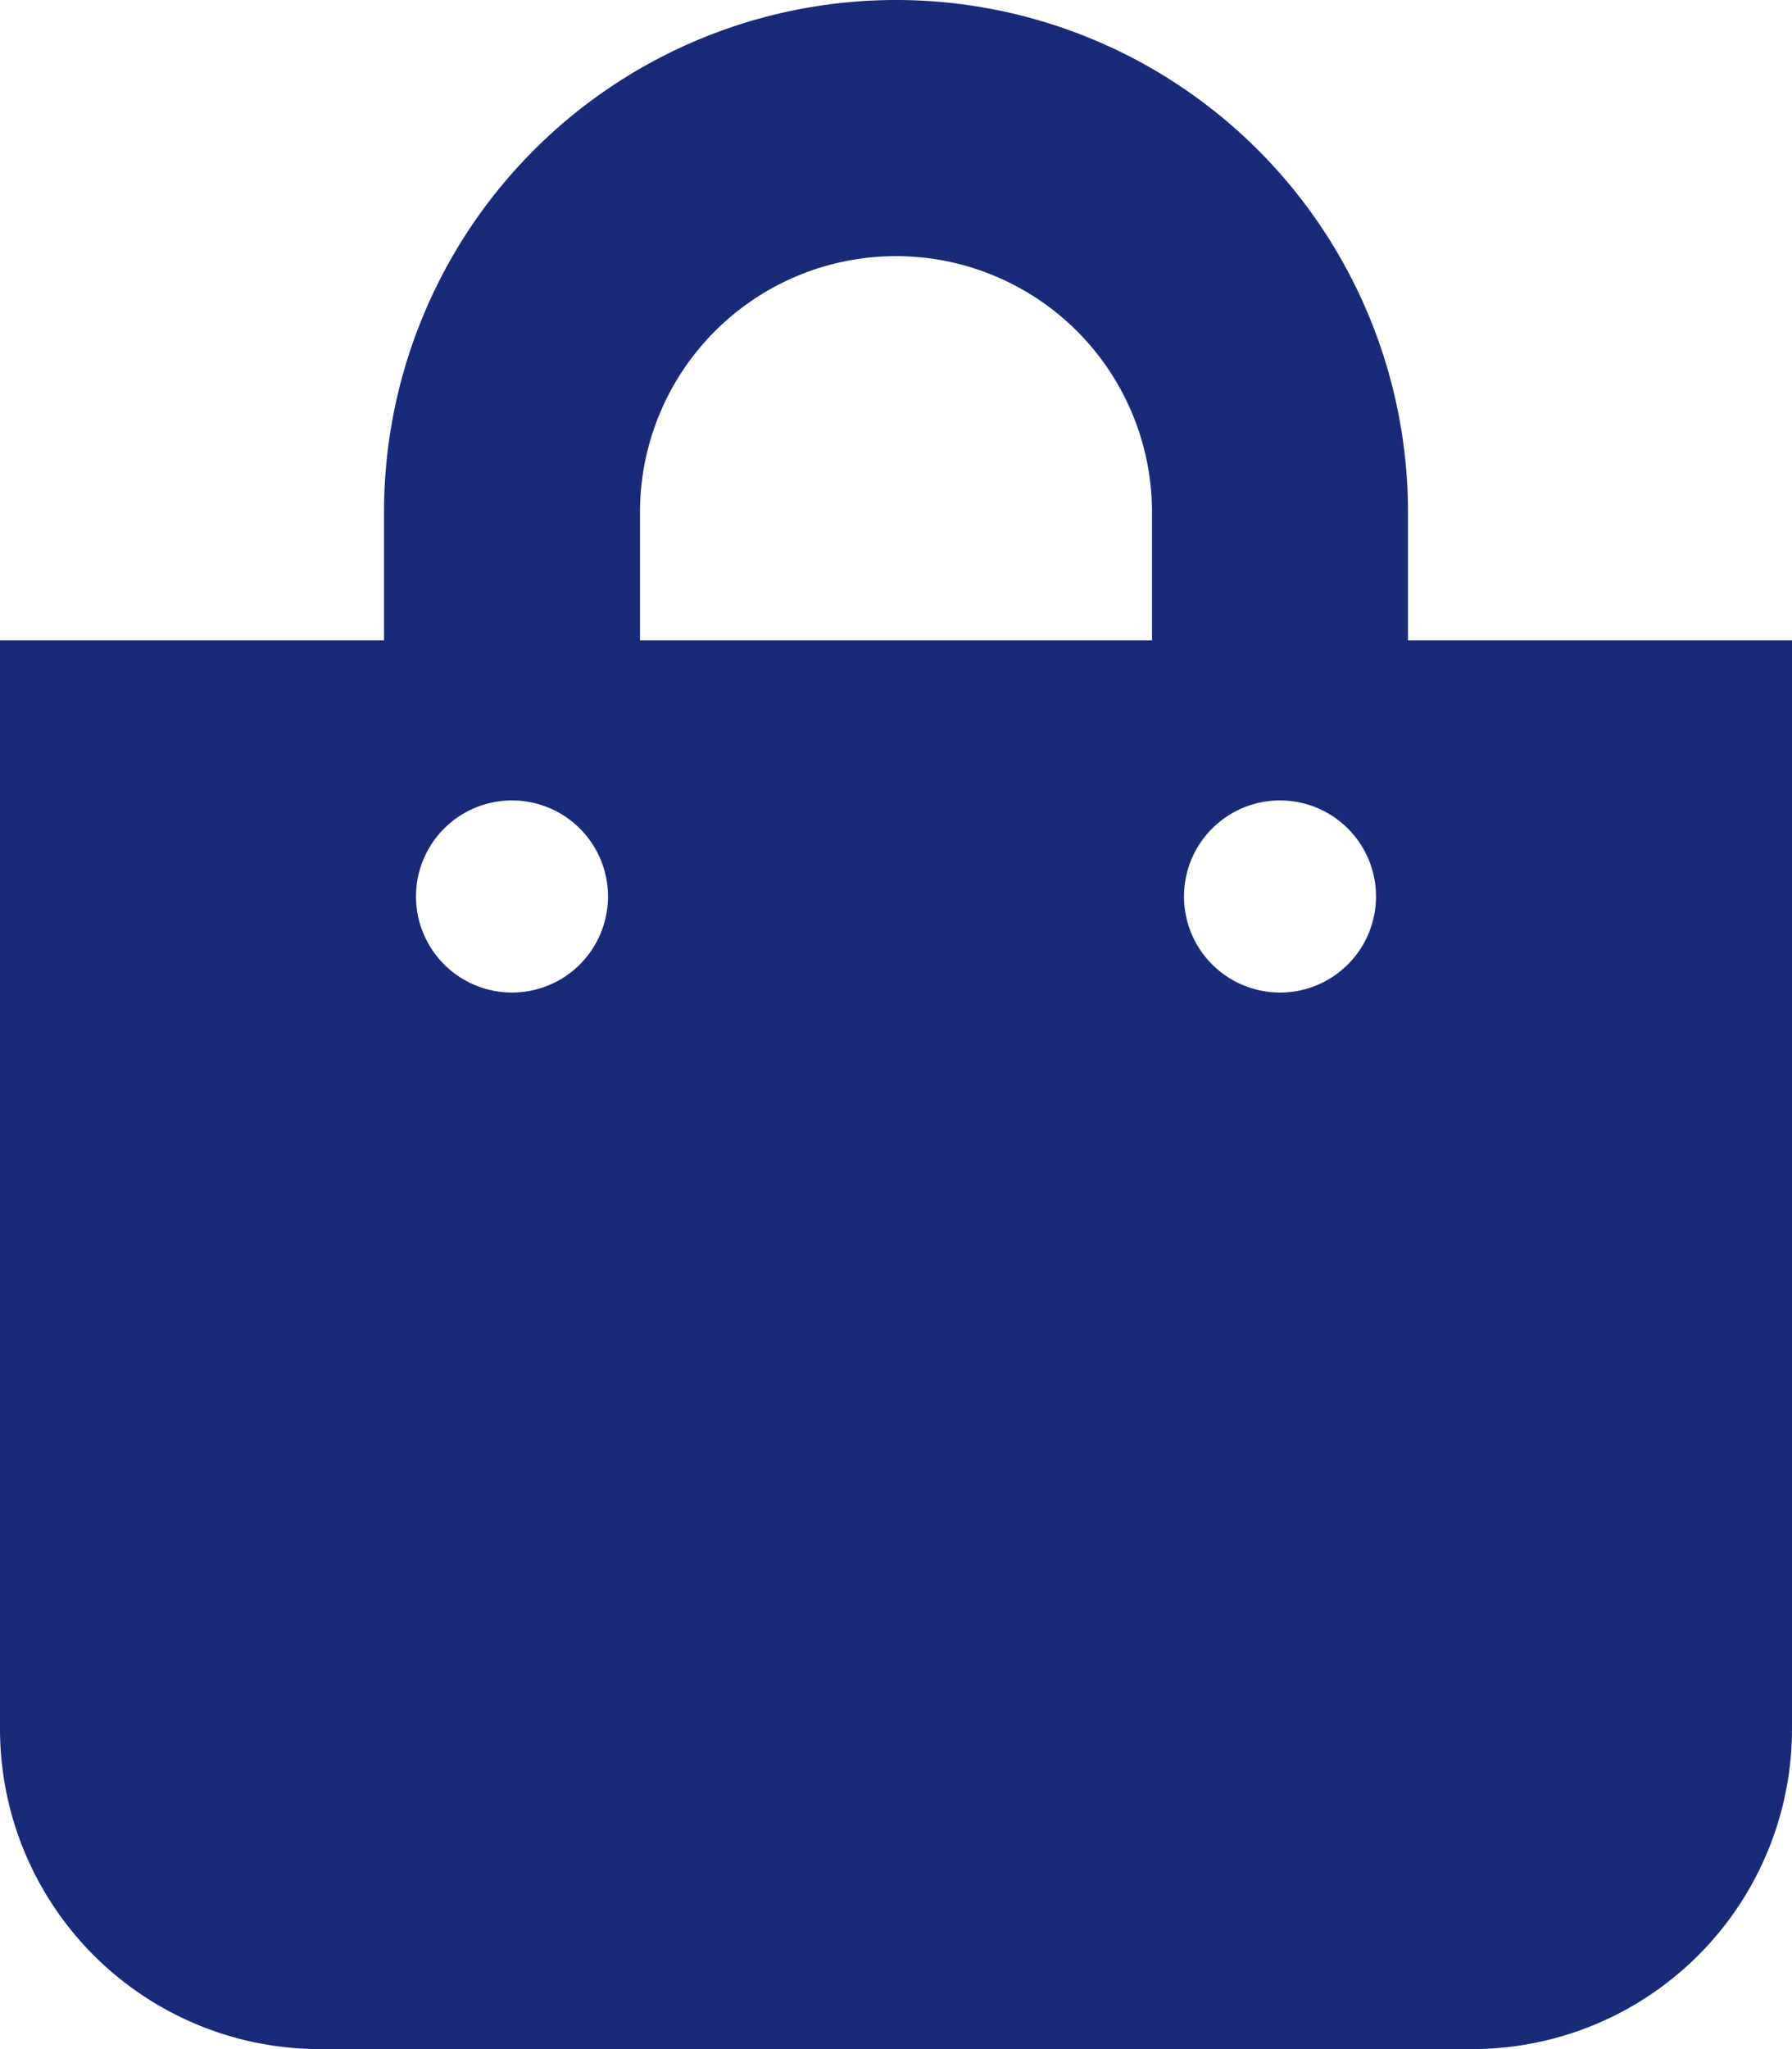 <svg xmlns="http://www.w3.org/2000/svg" width="14" height="16" viewBox="0 0 14 16">
  <path id="shopping-bag-solid" d="M11,5V4A4,4,0,0,0,3,4V5H0v8.5A2.5,2.5,0,0,0,2.5,16h9A2.5,2.5,0,0,0,14,13.5V5ZM5,4A2,2,0,0,1,9,4V5H5Zm5,3.75A.75.75,0,1,1,10.75,7,.75.75,0,0,1,10,7.75Zm-6,0A.75.75,0,1,1,4.75,7,.75.75,0,0,1,4,7.75Z" fill="#192b78"/>
</svg>
